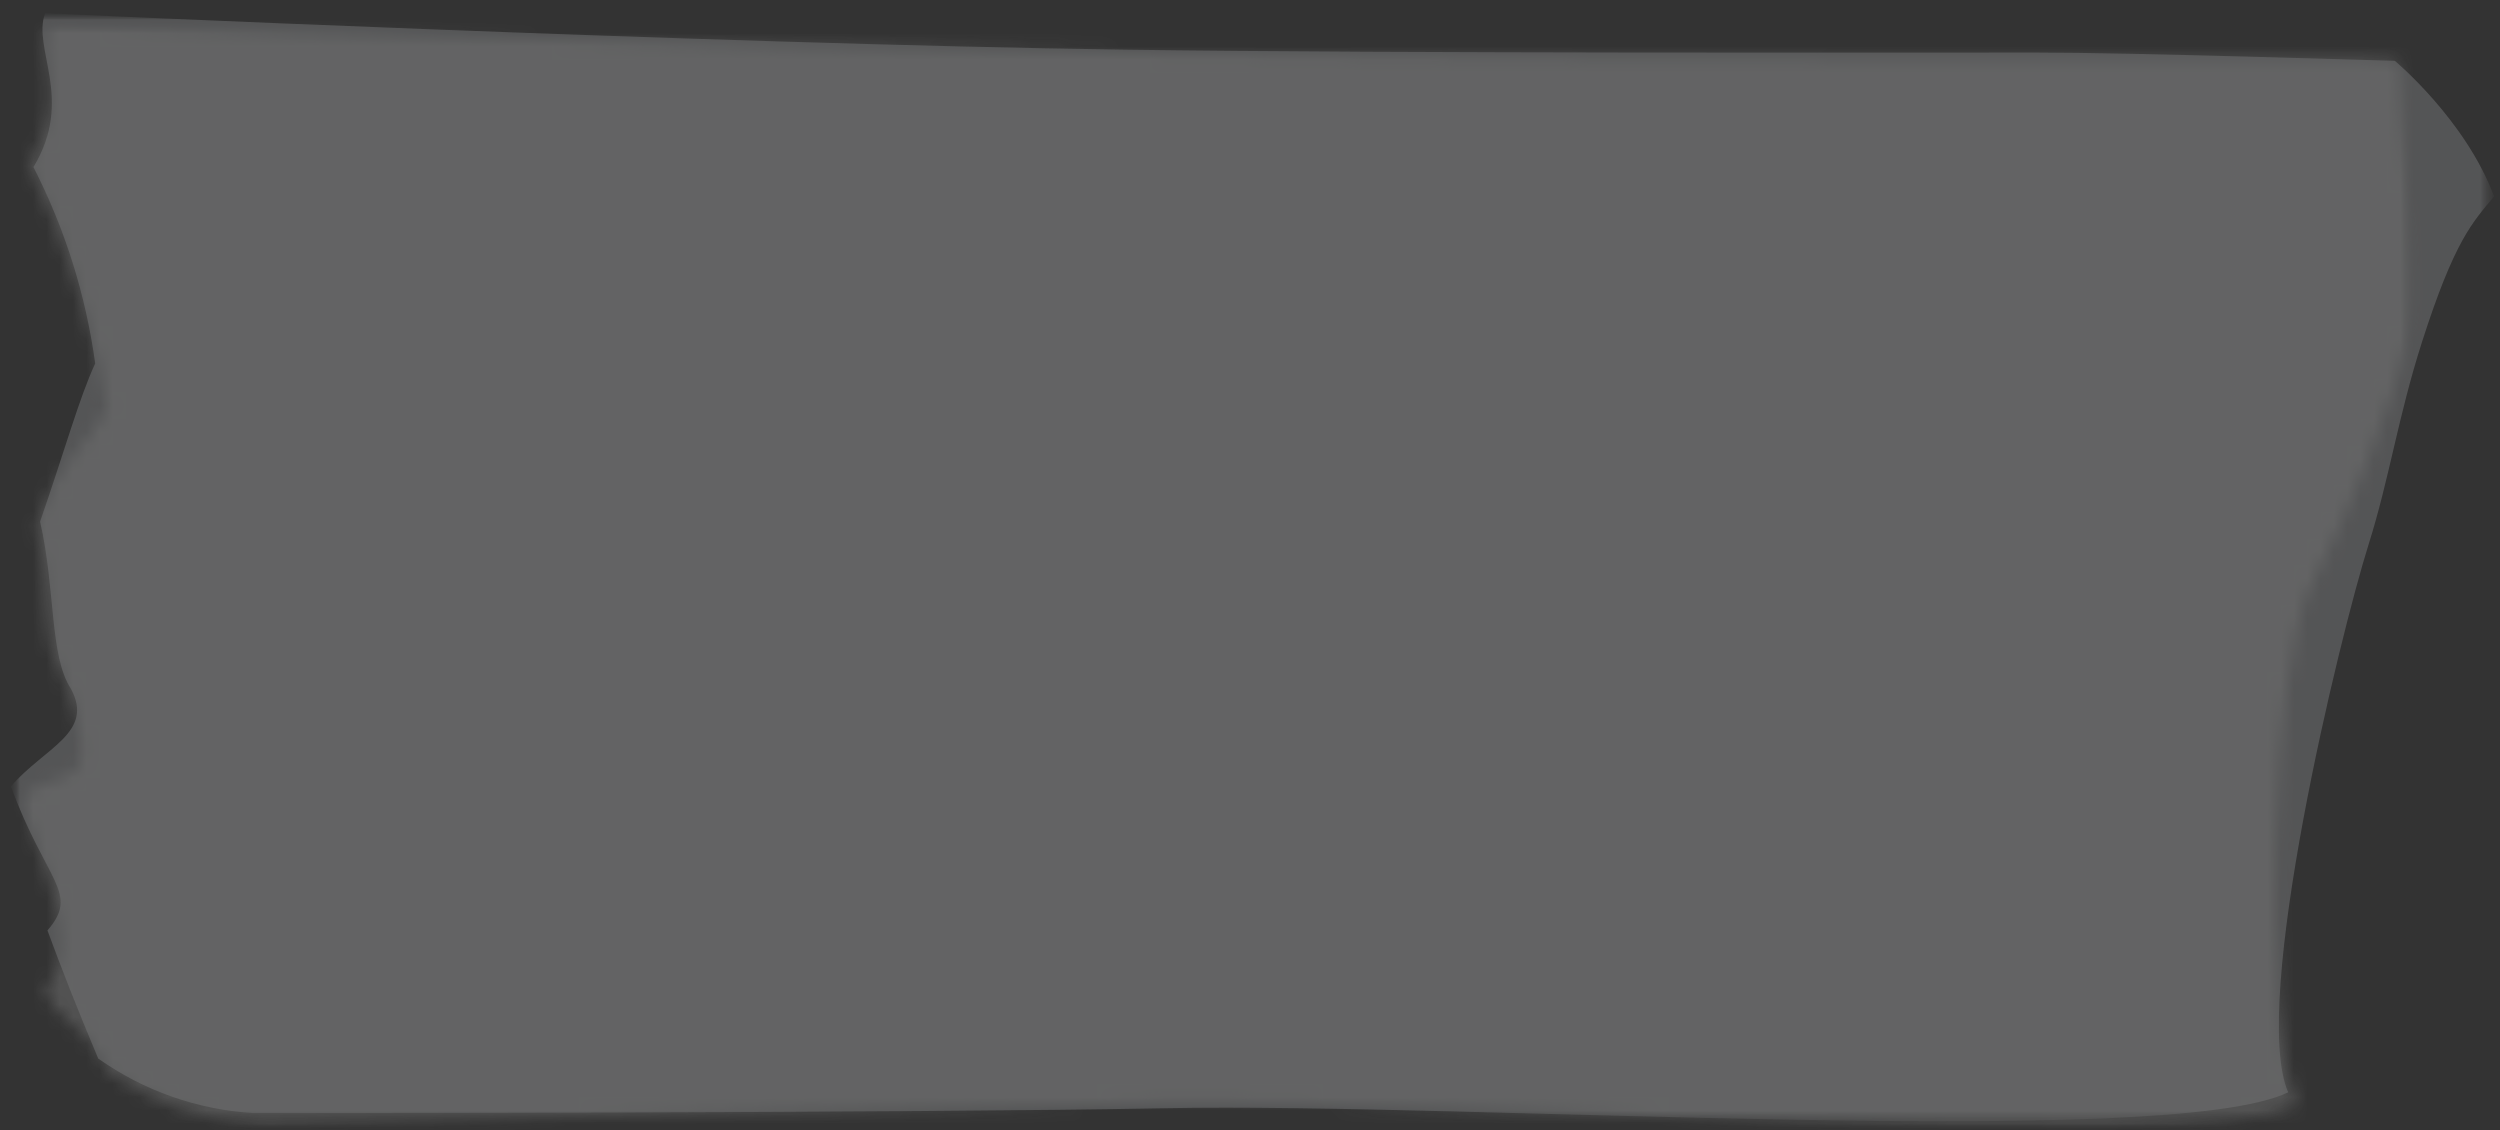<svg width="188" height="85" viewBox="0 0 188 85" fill="none" xmlns="http://www.w3.org/2000/svg">
<rect x="0" y="0" width="188" height="85" fill="#333333" stroke="none"/>
<g style="mix-blend-mode:multiply" opacity="0.349">
<mask id="mask0_170_1829" style="mask-type:luminance" maskUnits="userSpaceOnUse" x="0" y="0" width="188" height="85">
<path d="M187.557 0.994L0.816 0.994L0.816 84.9L187.557 84.9V0.994Z" fill="white"/>
</mask>
<g mask="url(#mask0_170_1829)">
<mask id="mask1_170_1829" style="mask-type:luminance" maskUnits="userSpaceOnUse" x="0" y="0" width="188" height="85">
<path d="M187.557 0.994L0.816 0.994L0.816 84.9L187.557 84.9V0.994Z" fill="white"/>
</mask>
<g mask="url(#mask1_170_1829)">
<g style="mix-blend-mode:multiply">
<mask id="mask2_170_1829" style="mask-type:luminance" maskUnits="userSpaceOnUse" x="0" y="0" width="188" height="85">
<path d="M187.557 0.994L0.816 0.994L0.816 84.32L187.557 84.32V0.994Z" fill="white"/>
</mask>
<g mask="url(#mask2_170_1829)">
<path d="M3.394 0.994C3.394 0.994 53.288 3.294 84.65 3.736C104.915 4.024 144.51 3.951 153.095 3.951C160.406 3.951 178.789 4.551 180.088 4.572C180.088 4.572 185.399 8.993 187.558 14.772C185.924 16.728 184.582 18.088 182.146 25.681C180.319 31.381 179.71 35.881 178.114 40.955C175.963 47.793 169.194 75.53 172.071 82.142C163.025 86.498 110.171 82.887 87.651 83.337C68.844 83.713 19.052 83.703 19.052 83.703C14.857 83.451 10.817 82.031 7.387 79.603C5.816 75.888 4.529 72.584 3.569 69.966C6.016 67.159 3.477 66.342 0.816 59.138C3.353 56.206 7.125 55.108 5.331 51.792C3.716 49.302 4.184 44.356 3.016 39.222C4.851 33.94 5.949 29.936 7.159 27.331C6.453 22.183 4.883 17.191 2.516 12.565C5.616 7.435 2.397 3.665 3.394 0.994Z" fill="#939598"/>
</g>
</g>
<g style="mix-blend-mode:screen" opacity="0.5">
<mask id="mask3_170_1829" style="mask-type:luminance" maskUnits="userSpaceOnUse" x="1" y="1" width="181" height="84">
<path d="M181.326 1.884L1.544 1.884L1.544 84.9L181.326 84.9V1.884Z" fill="white"/>
</mask>
<g mask="url(#mask3_170_1829)">
<mask id="mask4_170_1829" style="mask-type:luminance" maskUnits="userSpaceOnUse" x="1" y="1" width="181" height="84">
<path d="M3.694 1.884C3.694 1.884 55.082 3.584 86.444 4.029C103.262 4.268 125.498 4.359 143.383 4.391C160.894 4.422 174.234 4.391 174.234 4.391C174.234 4.391 180.483 4.299 180.483 4.765C180.483 9.044 181.764 20.96 181.17 24.57C180.278 29.997 176.079 39.67 173.741 44.095C170.858 49.55 169.922 76.495 172.798 83.112C163.752 87.468 110.213 82.418 87.692 82.867C68.884 83.242 19.779 84.667 19.779 84.667C15.584 84.415 11.543 82.995 8.113 80.567C6.544 76.86 4.337 77.024 3.377 74.406C5.819 71.598 4.205 67.313 1.544 60.106C4.081 57.174 8.644 60.827 4.532 50.335C2.914 47.849 3.909 44.584 2.744 39.45C4.579 34.168 6.875 33.311 8.085 30.706C7.836 27.362 4.552 16.853 2.124 12.349C5.232 7.22 2.696 4.555 3.694 1.884Z" fill="white"/>
</mask>
<g mask="url(#mask4_170_1829)">
<path d="M-6.056 86.015L4.614 -32.087L189.363 3.341L178.695 121.442L-6.056 86.015Z" fill="url(#paint0_linear_170_1829)"/>
</g>
</g>
</g>
</g>
</g>
</g>
<defs>
<linearGradient id="paint0_linear_170_1829" x1="101.145" y1="191.042" x2="101.229" y2="190.4" gradientUnits="userSpaceOnUse">
<stop stop-color="#E8E8E8"/>
<stop offset="0.128" stop-color="#E6E1C1"/>
<stop offset="0.862" stop-color="#CFCAAC"/>
<stop offset="0.938" stop-color="#F7F2CD"/>
<stop offset="1" stop-color="#E8E8E8"/>
</linearGradient>
</defs>
</svg>
